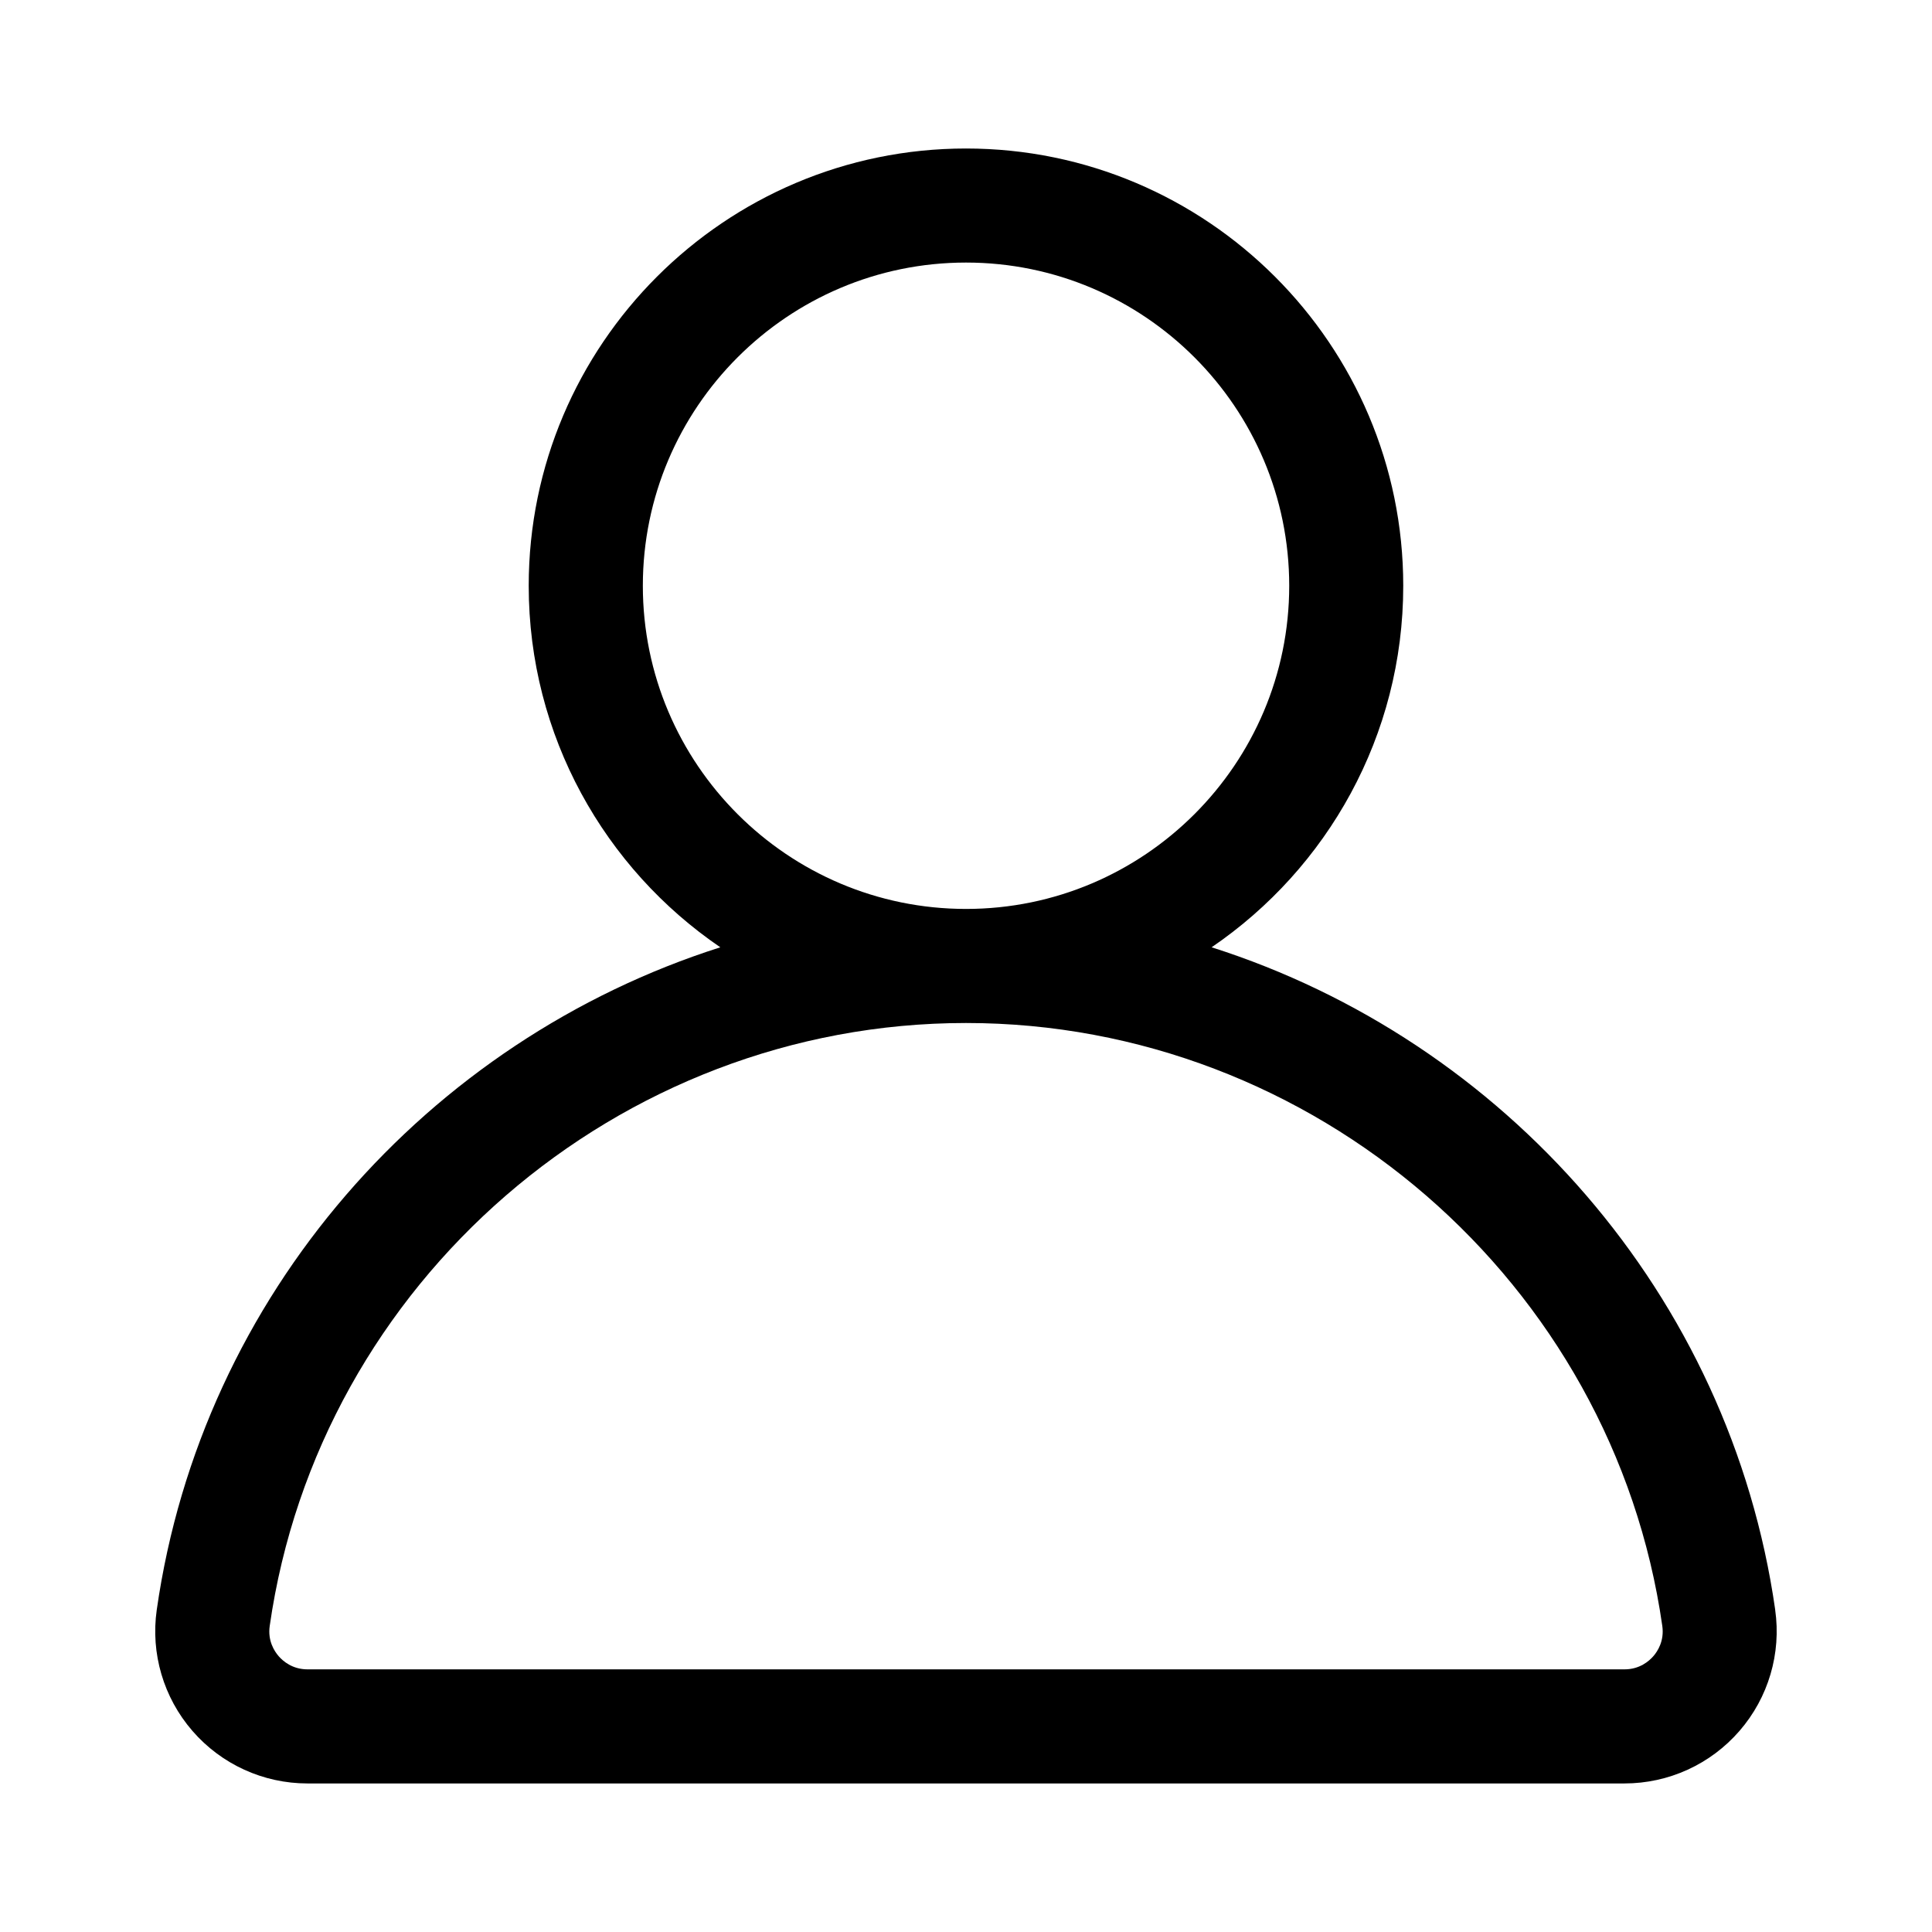<?xml version="1.0" encoding="UTF-8"?>
<!-- Uploaded to: SVG Repo, www.svgrepo.com, Generator: SVG Repo Mixer Tools -->
<svg fill="#000000" width="800px" height="800px" version="1.1" viewBox="144 144 512 512" xmlns="http://www.w3.org/2000/svg">
 <path d="m614.45 570.62c-11.945-83.586-71.926-150.92-149.36-175.58 30.633-20.875 50.785-56.027 50.785-95.805 0-63.898-51.984-115.88-115.88-115.88-63.895 0-115.88 51.98-115.88 115.88 0 39.781 20.152 74.93 50.777 95.809-77.422 24.664-137.41 91.988-149.35 175.58-1.652 11.559 1.793 23.254 9.457 32.086 7.668 8.848 18.781 13.922 30.48 13.922h349.02c11.703 0 22.812-5.074 30.484-13.922 7.664-8.832 11.109-20.527 9.457-32.09zm-300.09-271.39c0-47.227 38.422-85.648 85.648-85.648s85.648 38.422 85.648 85.648c0 47.227-38.422 85.648-85.648 85.648-47.23-0.004-85.648-38.422-85.648-85.648zm267.8 283.67c-1.133 1.305-3.633 3.496-7.648 3.496h-349.02c-4.016 0-6.516-2.191-7.648-3.496-1.129-1.301-2.934-4.066-2.367-8.004 13.02-91.098 92.344-159.79 184.53-159.79s171.51 68.695 184.52 159.79c0.566 3.945-1.242 6.711-2.367 8.008z"/>
</svg>